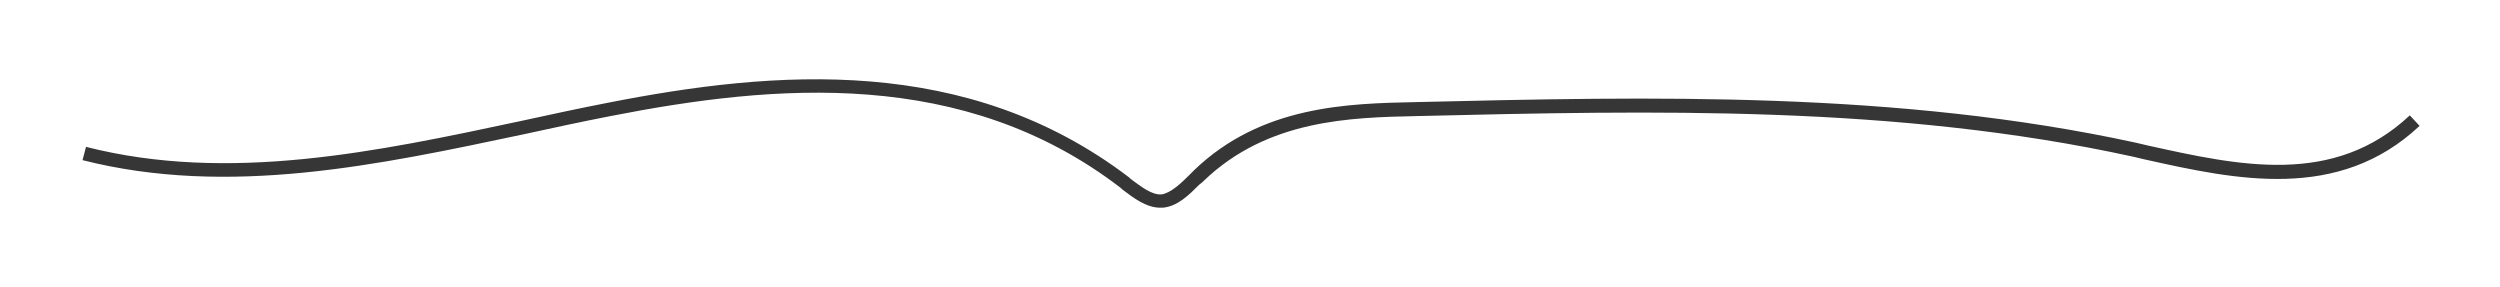 <?xml version="1.0" encoding="utf-8"?>
<!-- Generator: Adobe Illustrator 21.1.0, SVG Export Plug-In . SVG Version: 6.00 Build 0)  -->
<svg version="1.1" id="Layer_1" xmlns="http://www.w3.org/2000/svg" xmlns:xlink="http://www.w3.org/1999/xlink" x="0px" y="0px"
	 viewBox="0 0 357.5 41" style="enable-background:new 0 0 357.5 41;" xml:space="preserve">
<style type="text/css">
	.st0{fill:#363636;}
</style>
<g>
	<path class="st0" d="M165.9,29.7c-2,0-3.8-1.4-5.4-2.6l-0.2-0.2c-22.5-17.3-49.5-14.9-73-10.3c-4.1,0.8-8.3,1.7-12.4,2.6
		c-20.8,4.4-42.2,9-63.1,3.7l0.5-1.9c20.4,5.2,41.6,0.7,62.2-3.7c4.1-0.9,8.3-1.8,12.4-2.6c23.9-4.7,51.4-7,74.6,10.7l0.2,0.2
		c1.5,1.1,3,2.3,4.4,2.2c1.3-0.2,2.7-1.5,4-2.8c0.2-0.2,0.4-0.4,0.7-0.7c9.6-9.2,21.9-9.5,31.7-9.7c33.8-0.8,68.8-1.6,102.9,5.8
		l1.7,0.4c13.1,2.9,26.6,5.9,37.5-4.3l1.4,1.5c-11.6,10.9-26.3,7.7-39.3,4.8l-1.7-0.4c-33.8-7.4-68.7-6.6-102.4-5.8
		c-9.5,0.2-21.3,0.5-30.4,9.2c-0.2,0.2-0.4,0.4-0.7,0.6c-1.5,1.5-3.1,3.1-5.2,3.3C166.3,29.7,166.1,29.7,165.9,29.7z"/>
</g>
</svg>
